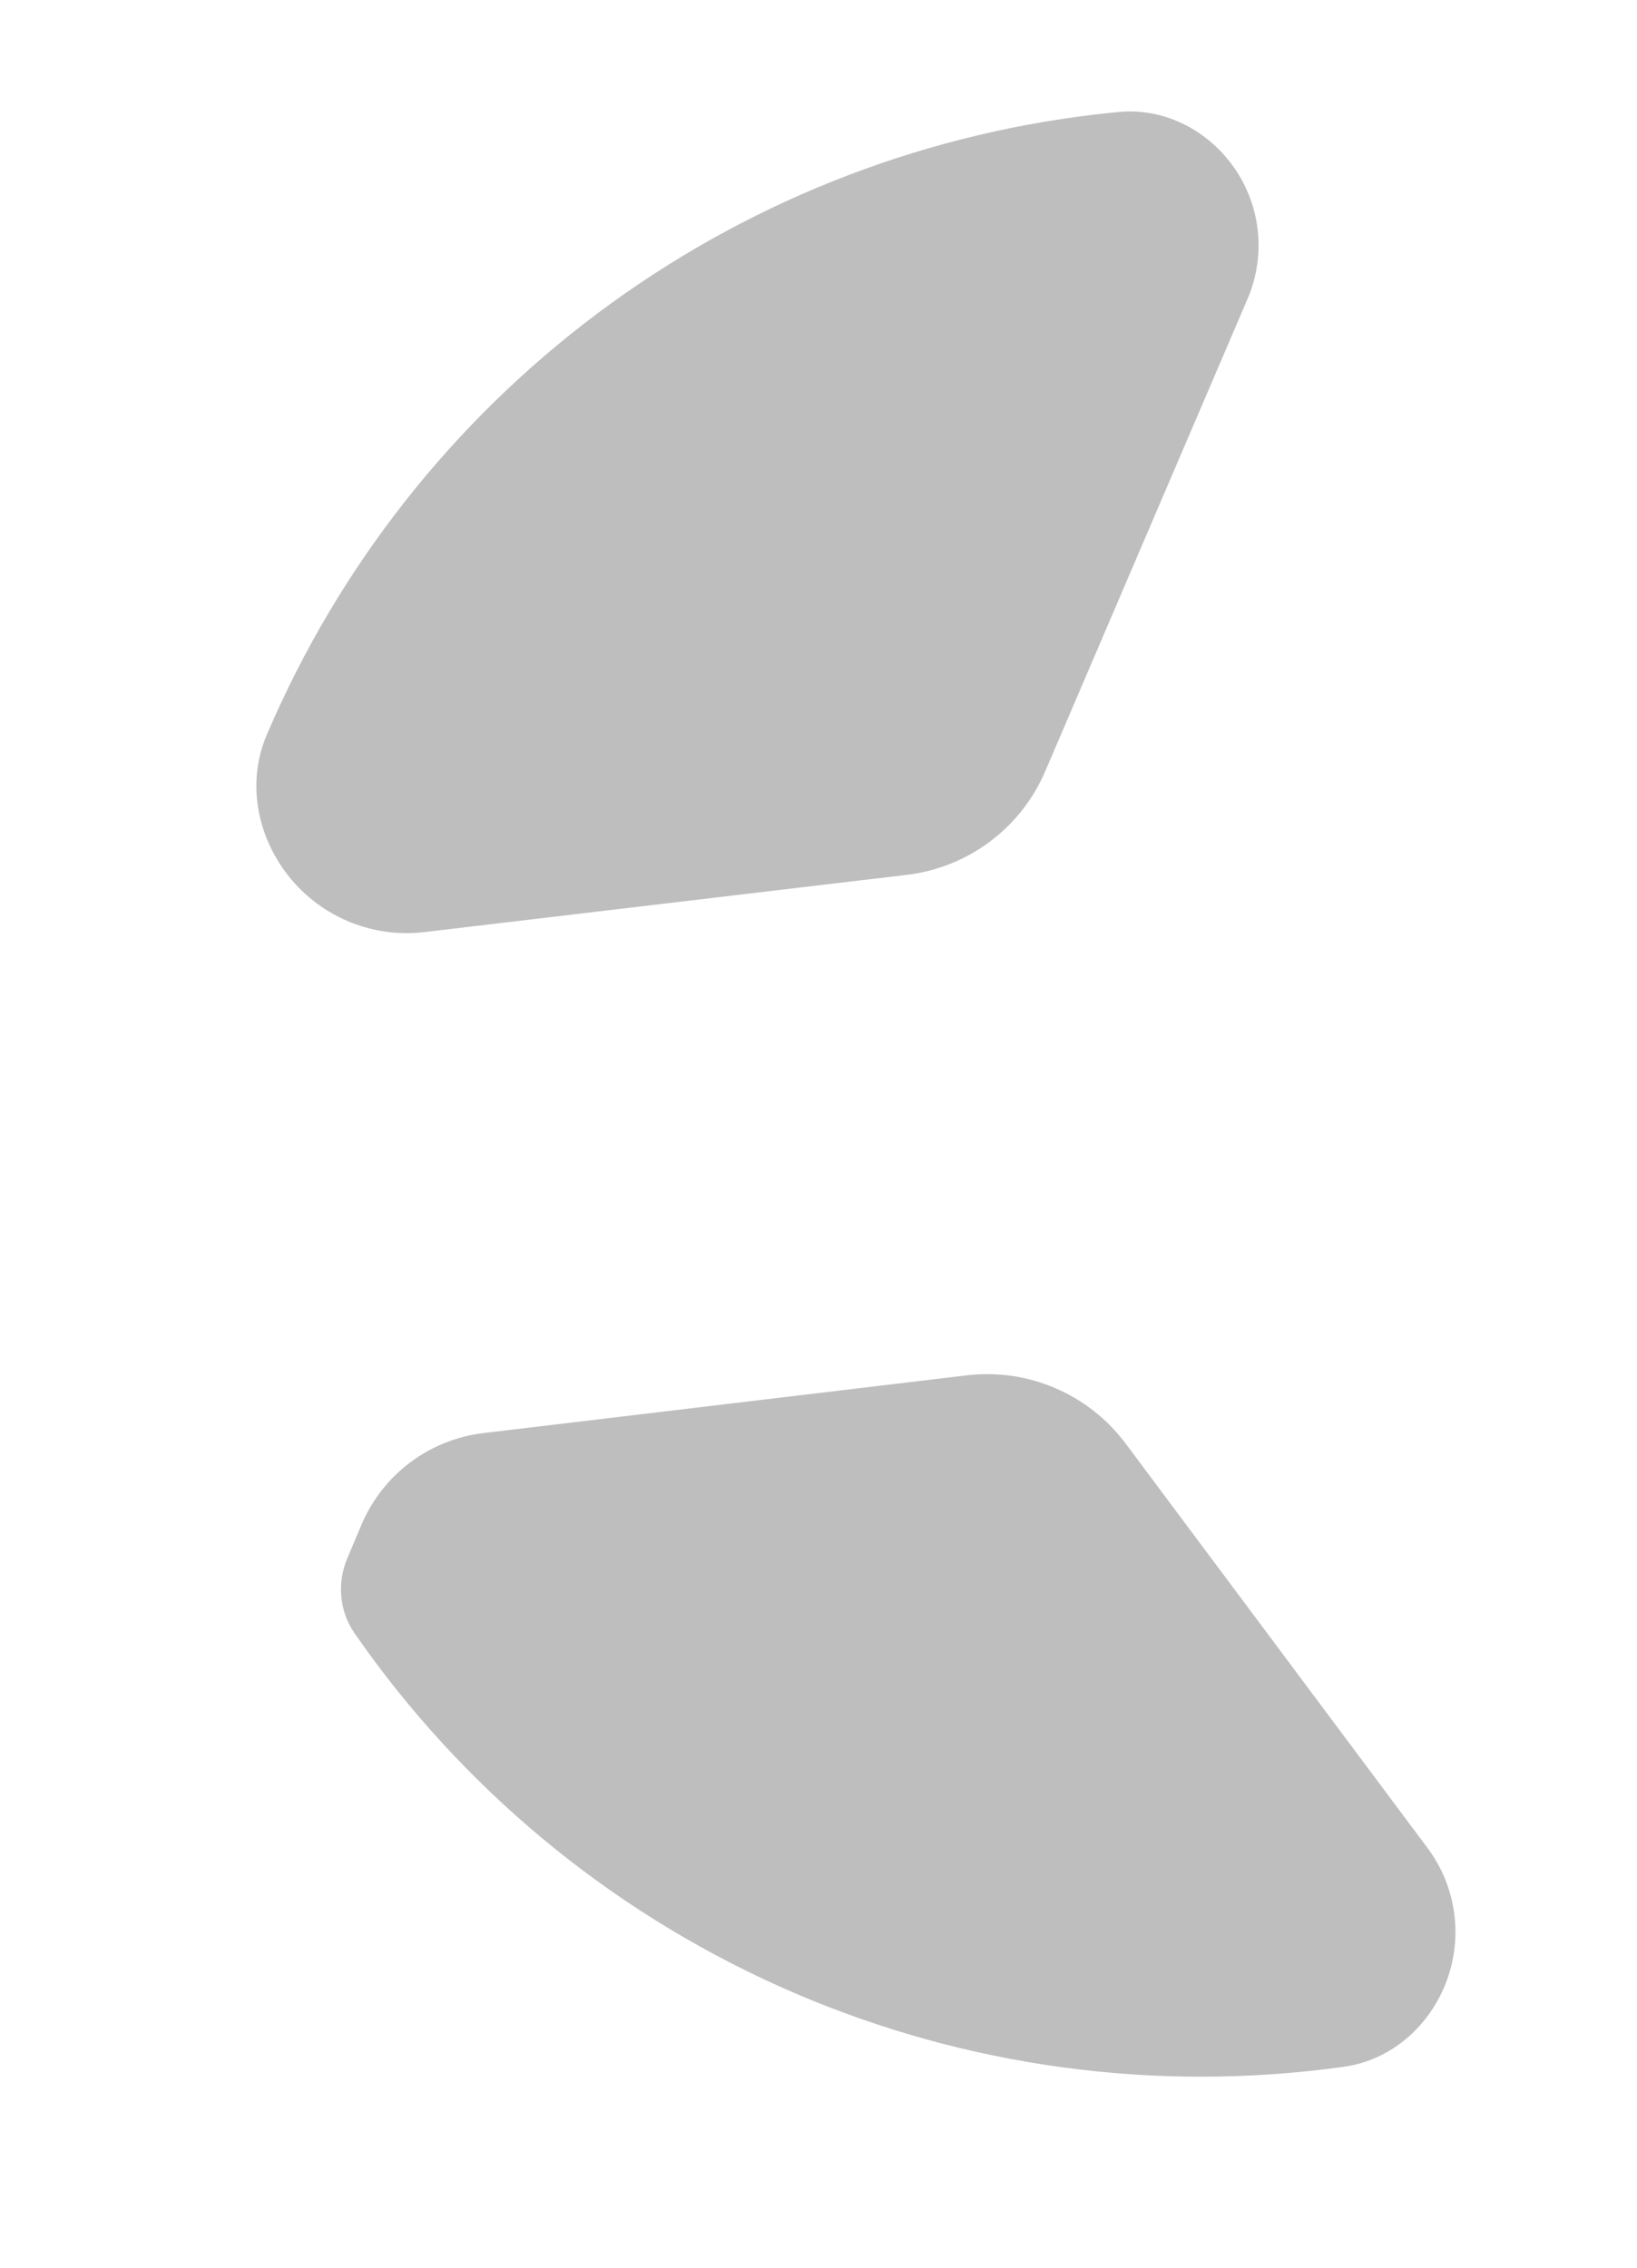<svg width="83" height="115" viewBox="0 0 83 115" fill="none" xmlns="http://www.w3.org/2000/svg">
<path d="M55.497 5.81C46.363 6.894 37.676 10.367 30.312 15.878C22.948 21.39 17.167 28.745 13.552 37.203C13.541 37.226 13.531 37.25 13.521 37.274C12.539 39.578 12.987 42.211 14.479 44.224C16.111 46.427 18.798 47.587 21.52 47.264L45.974 44.362C49.085 43.993 51.762 41.991 52.995 39.111L63.257 15.148C64.229 12.879 63.91 10.264 62.423 8.295C61.076 6.513 58.945 5.466 56.721 5.678C56.312 5.717 55.903 5.761 55.497 5.81Z" fill="#BEBEBE"/>
<path d="M24.506 72.669C21.763 72.997 19.406 74.769 18.329 77.313L17.616 78.998C17.084 80.253 17.197 81.69 17.972 82.811C23.376 90.617 30.806 96.802 39.463 100.7C48.12 104.599 57.676 106.062 67.103 104.934L67.138 104.93C67.472 104.89 67.807 104.847 68.143 104.8C70.463 104.475 72.361 102.853 73.255 100.687C74.212 98.368 73.88 95.717 72.379 93.707L57.073 73.2C55.198 70.688 52.124 69.369 49.012 69.741L24.506 72.669Z" fill="#BEBEBE"/>
</svg>
